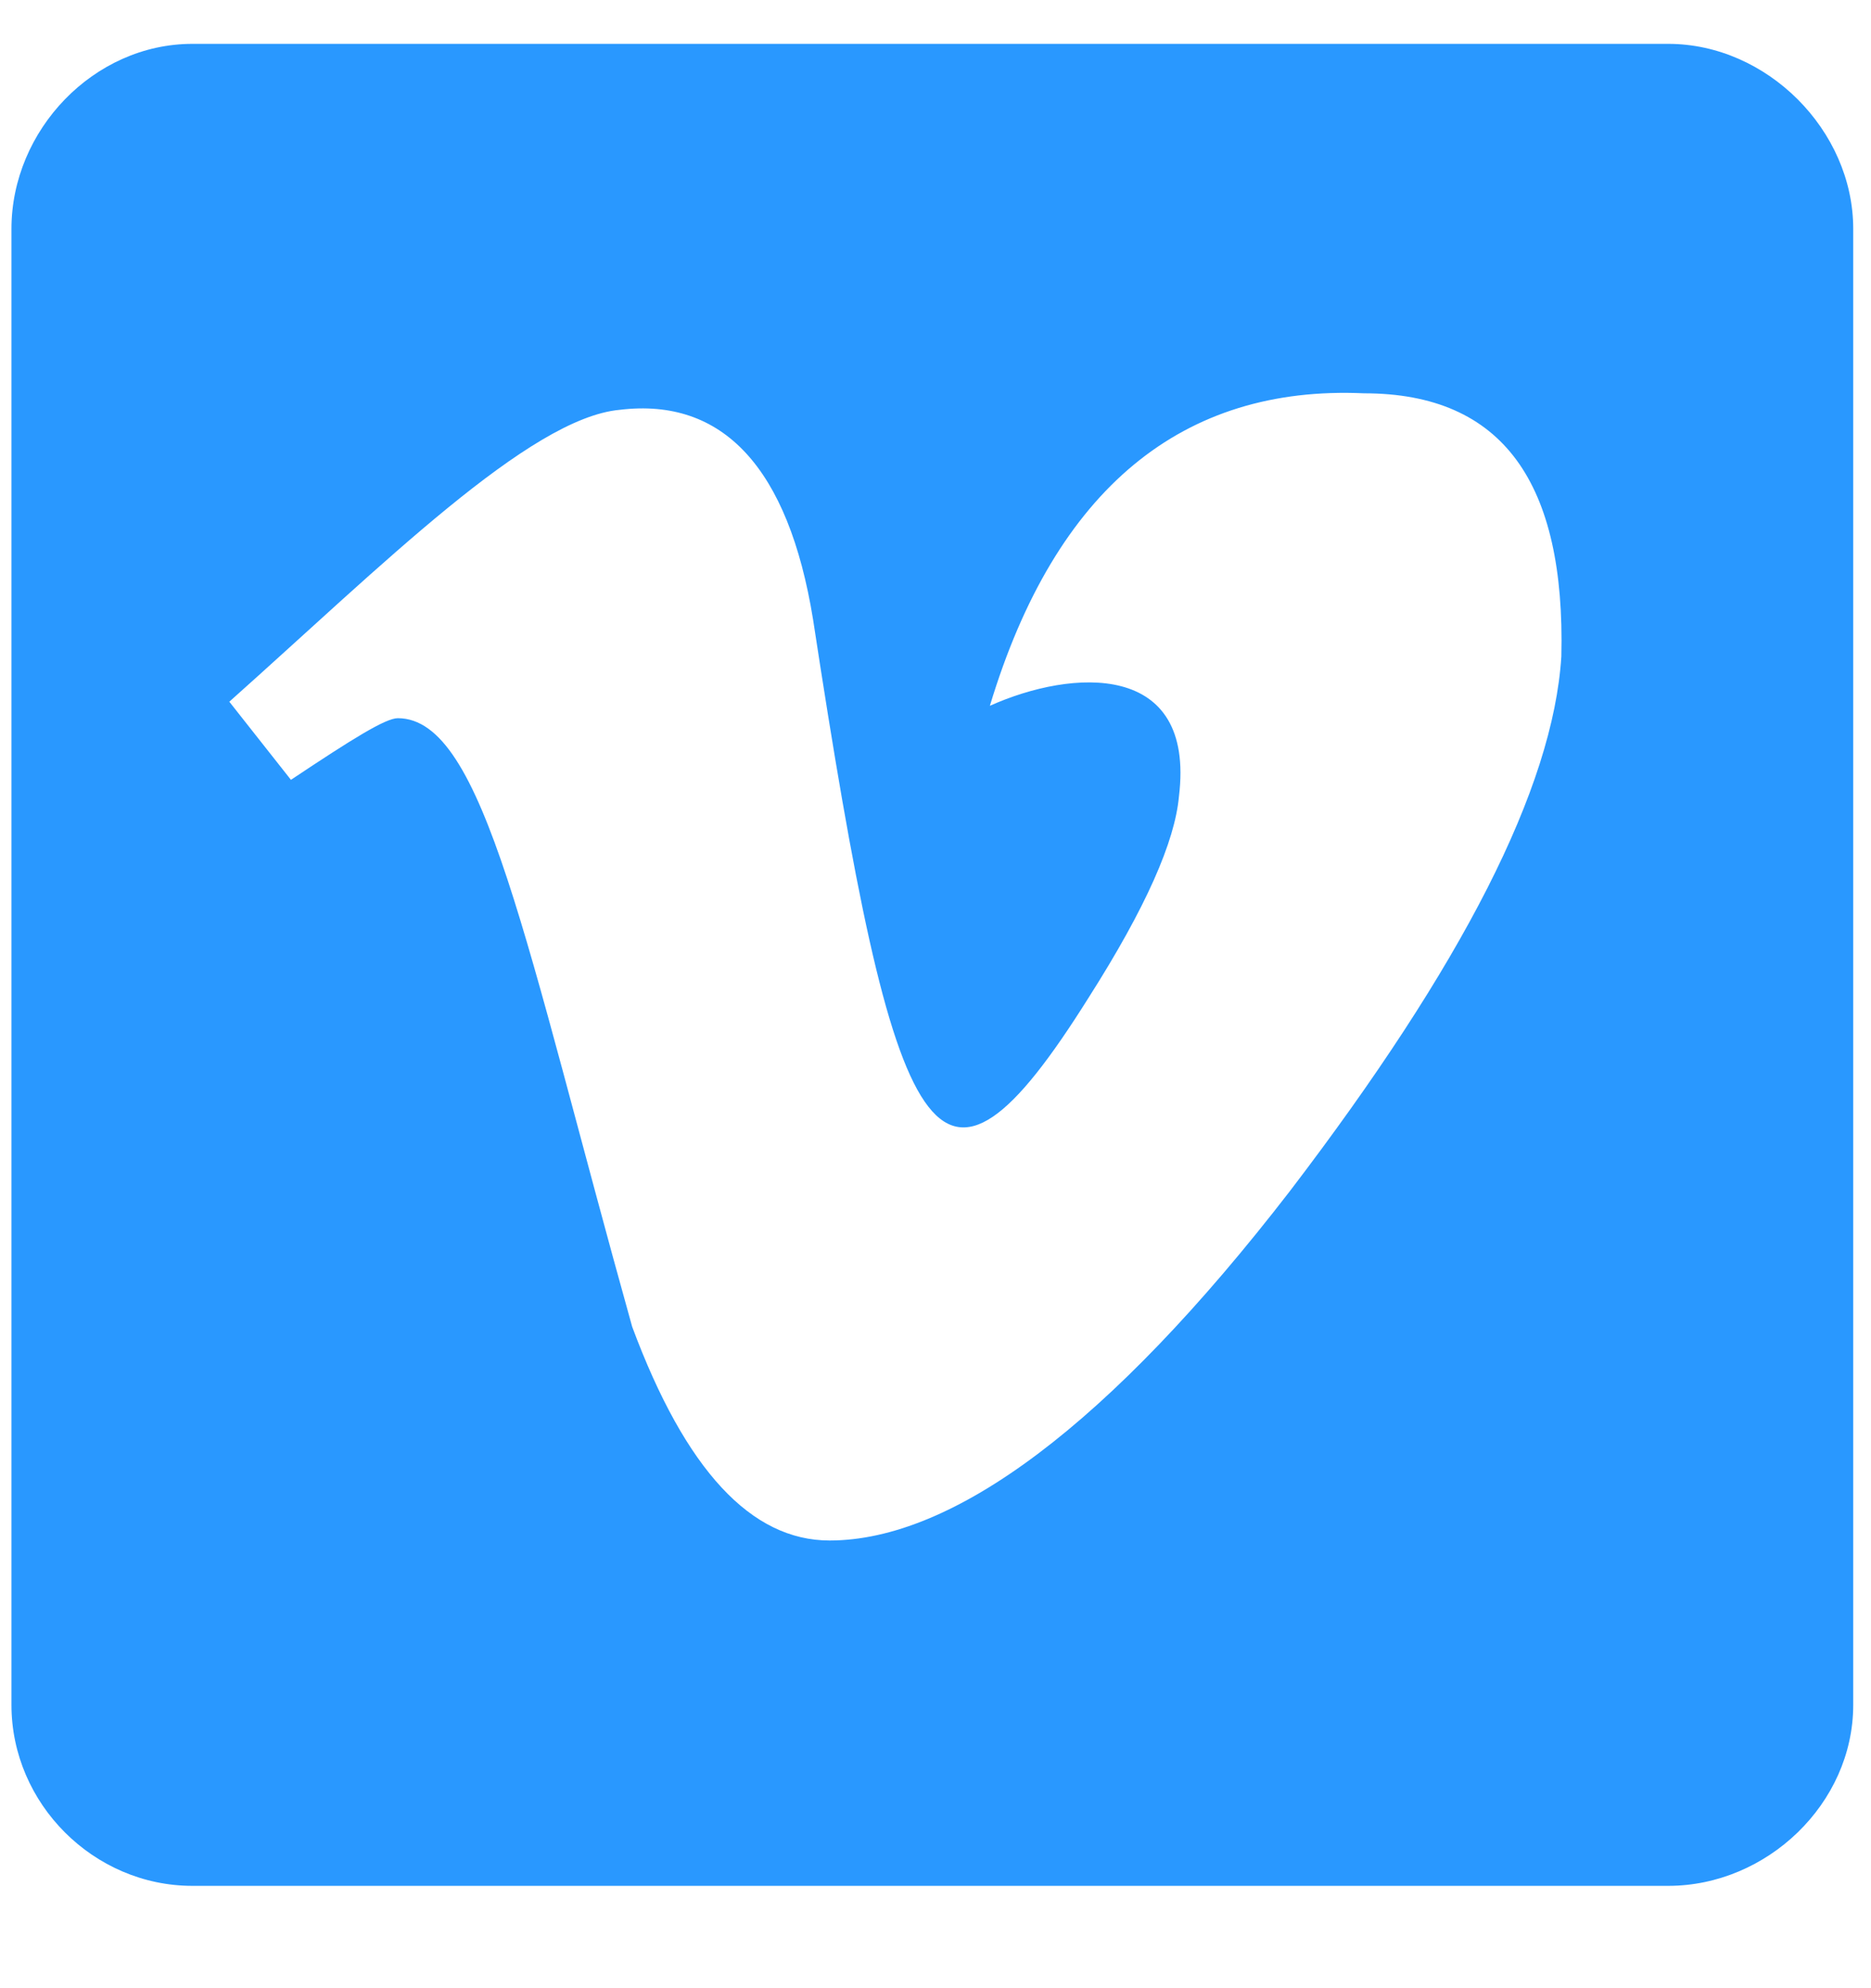 <svg width="16" height="17" viewBox="0 0 16 17" fill="none" xmlns="http://www.w3.org/2000/svg">
<path d="M14.266 0.375C15.109 0.375 15.848 1.113 15.848 1.957V14.578C15.848 15.422 15.109 16.125 14.266 16.125H1.645C0.801 16.125 0.098 15.422 0.098 14.578V1.957C0.098 1.113 0.801 0.375 1.645 0.375H14.266ZM13.352 5.613C13.387 4.137 12.859 3.363 11.664 3.363C10.117 3.293 9.027 4.172 8.465 6.035C9.168 5.719 10.223 5.648 10.082 6.809C10.047 7.195 9.801 7.758 9.309 8.531C8.008 10.605 7.656 9.902 6.953 5.297C6.742 3.996 6.18 3.398 5.301 3.504C4.527 3.574 3.262 4.84 1.961 6L2.488 6.668C3.016 6.316 3.297 6.141 3.402 6.141C4.141 6.141 4.492 8.074 5.406 11.344C5.863 12.574 6.426 13.172 7.094 13.172C8.148 13.172 9.484 12.188 11.031 10.184C12.508 8.25 13.281 6.738 13.352 5.613Z" fill="#2998FF"/>
</svg>
